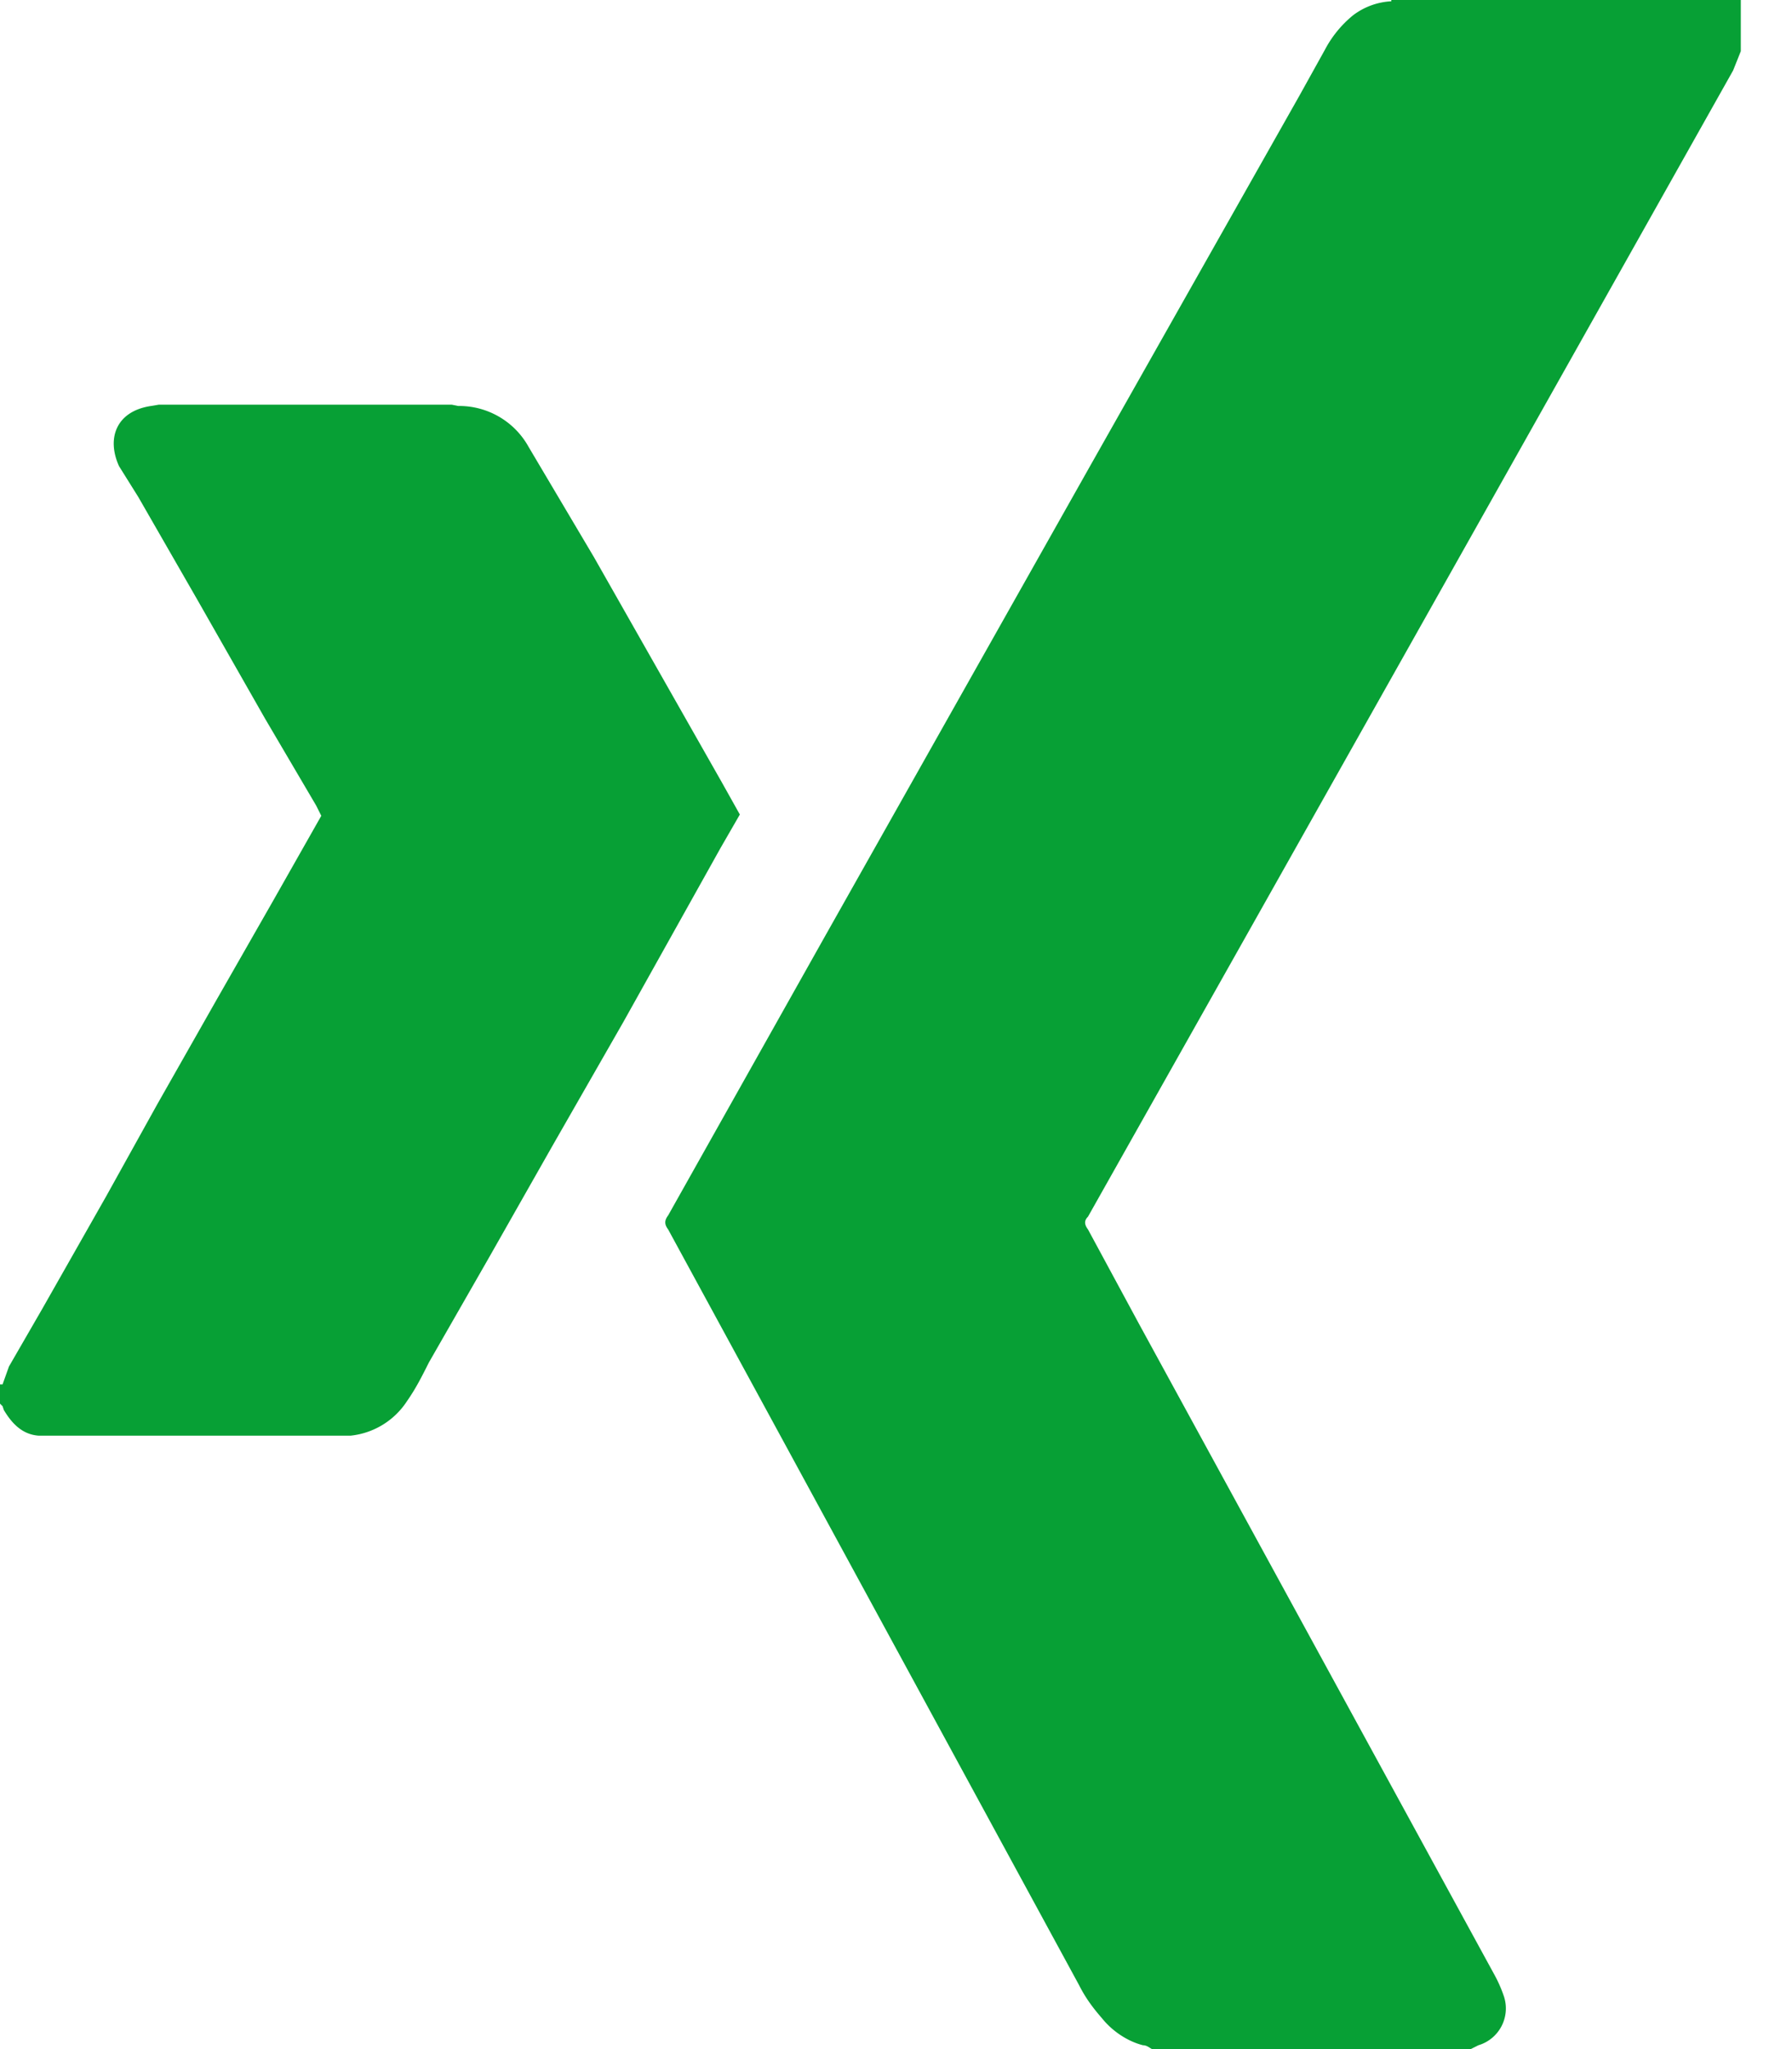 <svg width="14" height="16" xmlns="http://www.w3.org/2000/svg"><g fill="#07A035" fill-rule="evenodd"><path d="M13.3 0h-2.43v.01a.54.54 0 0 0-.3.11.87.87 0 0 0-.22.27l-.2.36-1.64 2.9-2.07 3.67-1.22 2.17c-.03.04-.03.07 0 .11l.86 1.58 2.35 4.32c.05.1.11.18.18.26.08.1.2.18.32.21.03 0 .05.02.07.03h2.49l.06-.03a.3.3 0 0 0 .2-.38 1.06 1.06 0 0 0-.08-.18L8.9 10.34l-.4-.74c-.03-.04-.03-.07 0-.1A10007 10007 0 0 0 13.54.55L13.6.4V0h-.3zM5.63 6.62l.15-.26-.14-.25-1-1.76-.51-.86a.62.62 0 0 0-.55-.32l-.05-.01H1.24l-.06.01c-.27.04-.35.25-.25.47l.15.24.46.8.53.93.4.68.04.08-.38.67-.44.77-.46.81-.4.72-.5.88-.26.45-.05.14H0v.15l.02.02v-.09.09l.01.03c.06.1.14.19.27.2h2.44a.6.6 0 0 0 .44-.27c.07-.1.12-.2.17-.3l.47-.82.5-.88.55-.96a4469.2 4469.2 0 0 0 .76-1.36"/></g></svg>